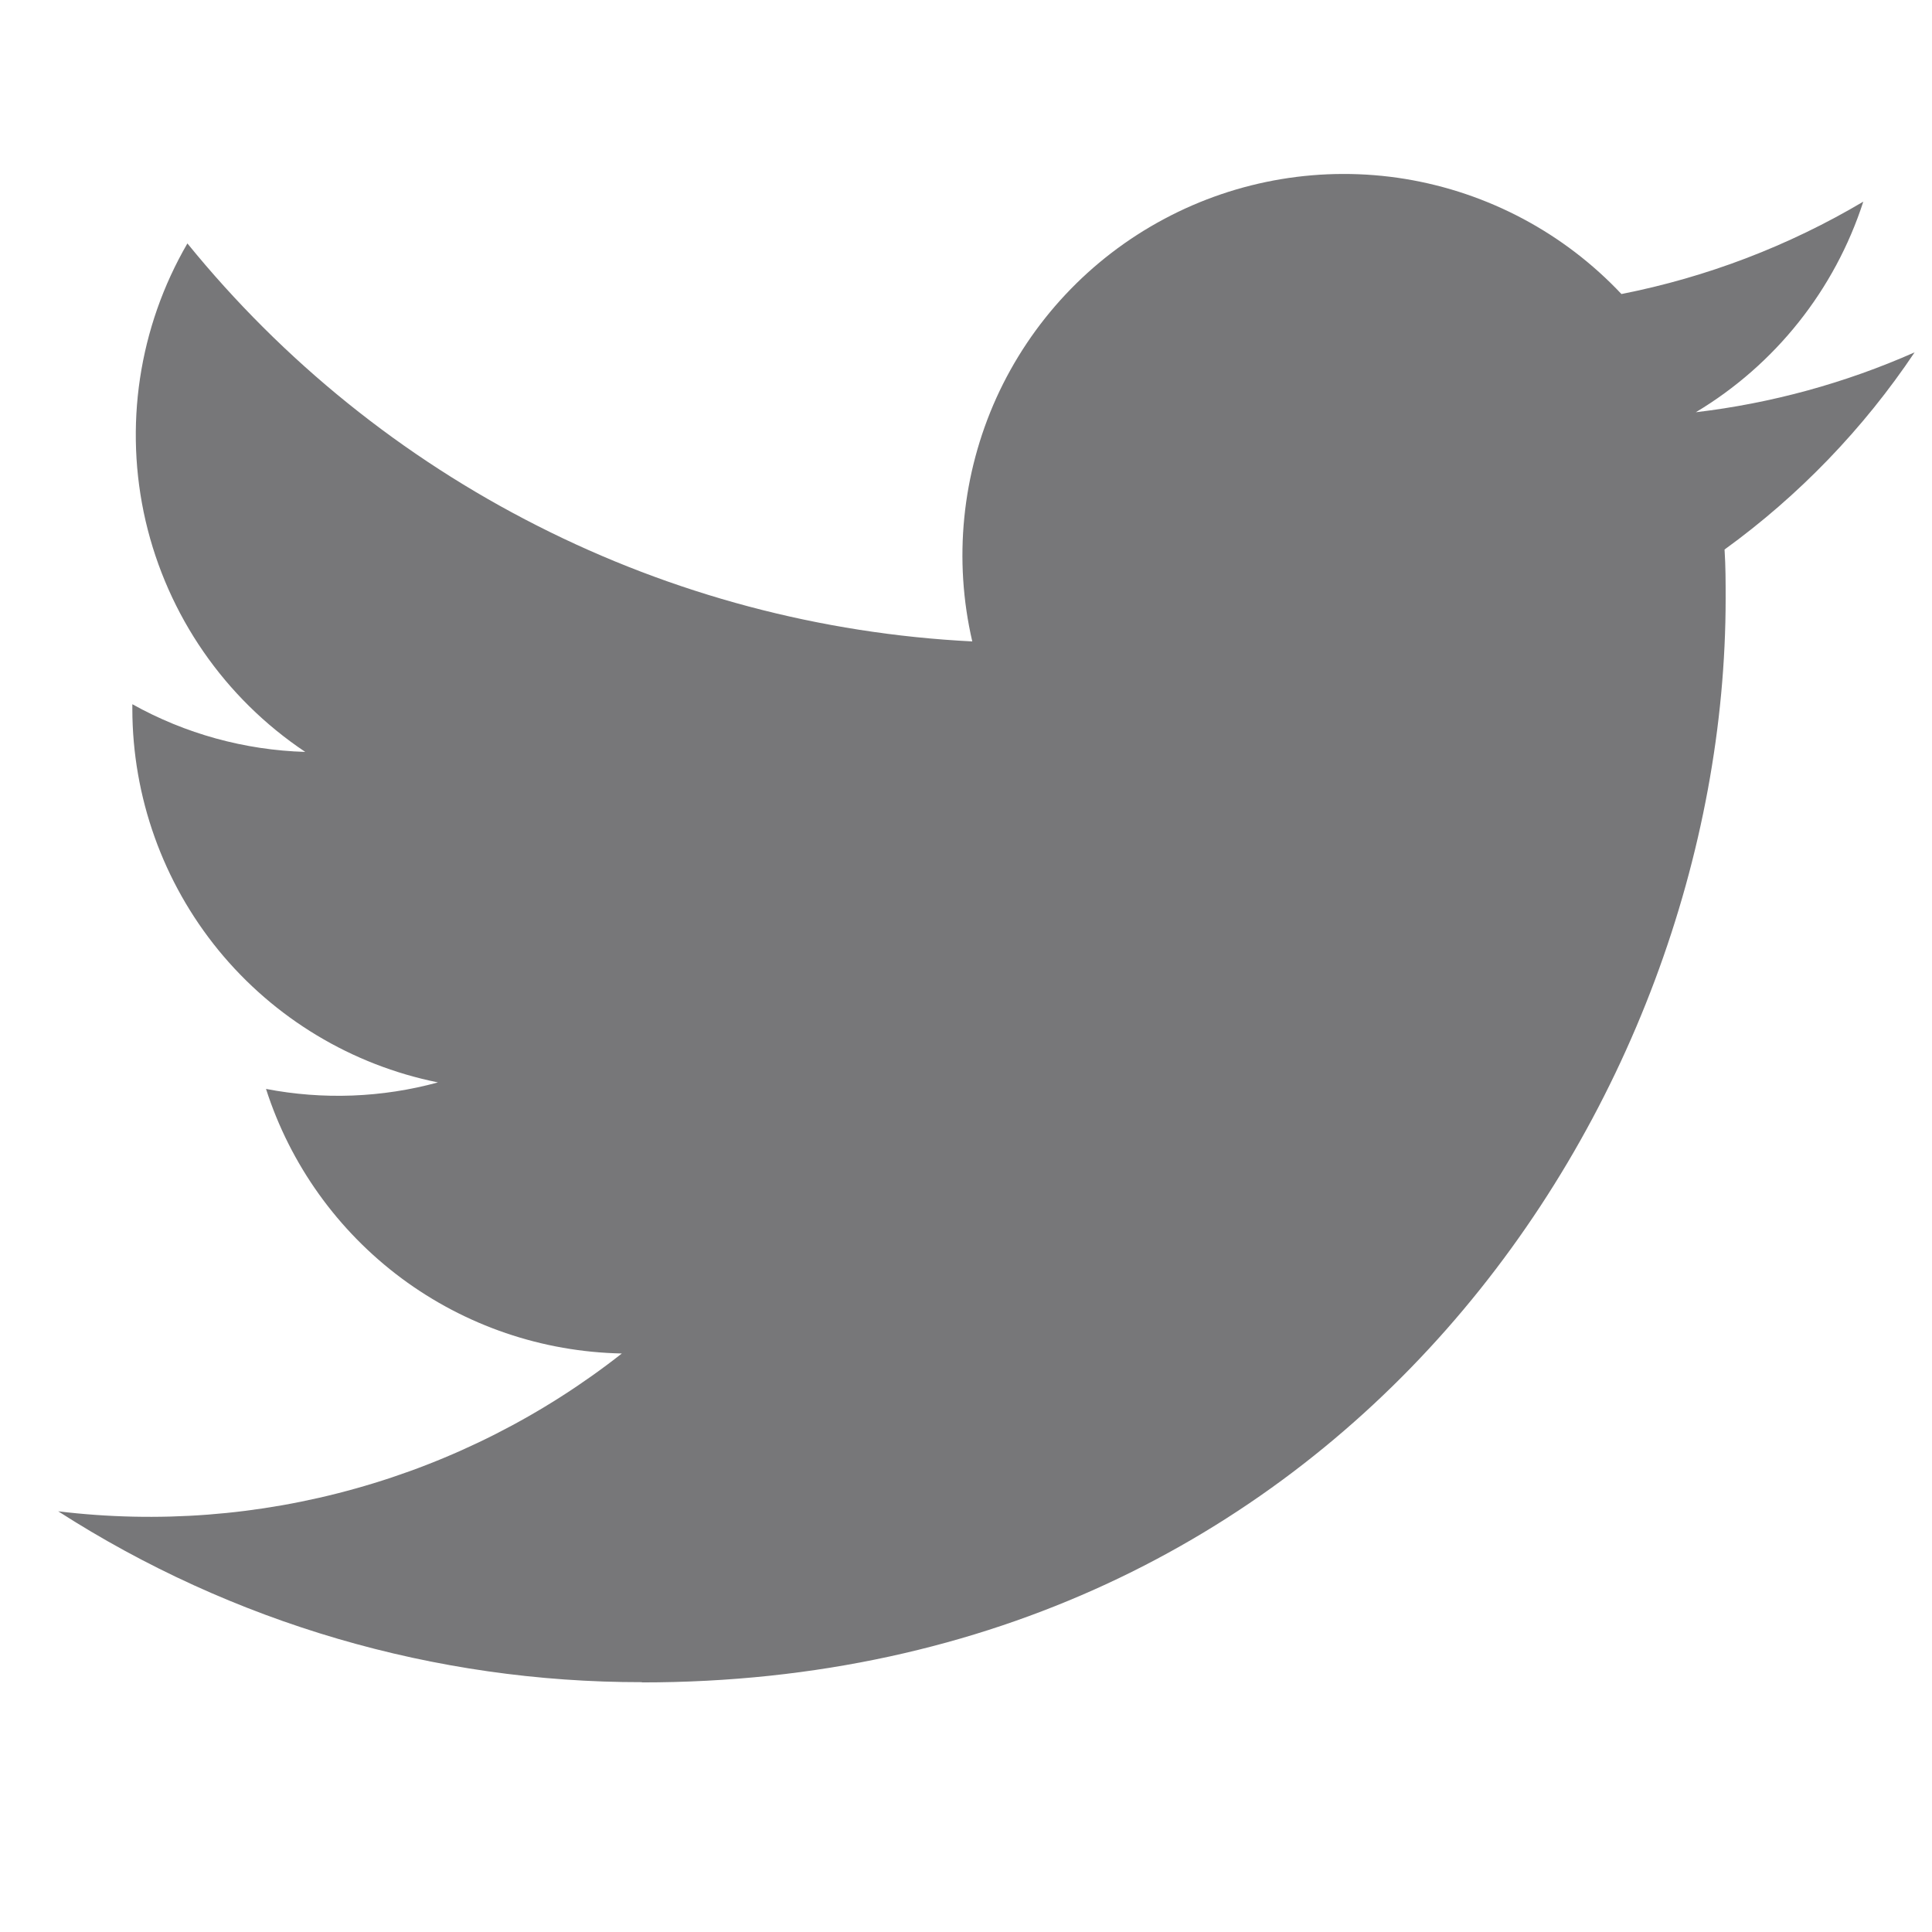 <svg width="16" height="16" viewBox="0 0 16 16" fill="none" xmlns="http://www.w3.org/2000/svg">
<g clip-path="url(#clip0_22_204)">
<path d="M5.316 13.933C11.118 13.933 14.291 9.127 14.291 4.958C14.291 4.822 14.291 4.686 14.282 4.551C14.899 4.104 15.432 3.551 15.856 2.918C15.28 3.173 14.669 3.34 14.044 3.414C14.702 3.02 15.195 2.4 15.431 1.67C14.812 2.037 14.134 2.296 13.428 2.435C12.952 1.929 12.323 1.595 11.638 1.482C10.953 1.37 10.25 1.487 9.638 1.815C9.026 2.142 8.539 2.662 8.252 3.294C7.966 3.927 7.895 4.636 8.052 5.312C6.798 5.249 5.571 4.923 4.452 4.355C3.332 3.788 2.344 2.991 1.552 2.016C1.148 2.711 1.025 3.533 1.206 4.315C1.388 5.097 1.86 5.781 2.528 6.227C2.026 6.212 1.535 6.077 1.096 5.832V5.872C1.097 6.6 1.349 7.306 1.81 7.87C2.271 8.433 2.913 8.82 3.627 8.964C3.163 9.091 2.675 9.109 2.203 9.018C2.404 9.645 2.797 10.193 3.325 10.586C3.854 10.979 4.491 11.196 5.15 11.209C4.496 11.723 3.747 12.103 2.946 12.327C2.145 12.552 1.307 12.616 0.482 12.516C1.924 13.442 3.602 13.933 5.316 13.931" fill="#777779"/>
</g>
<defs>
<clipPath id="clip0_22_204">
<rect width="15.374" height="15.374" fill="white" transform="translate(0.482)"/>
</clipPath>
</defs>
</svg>
